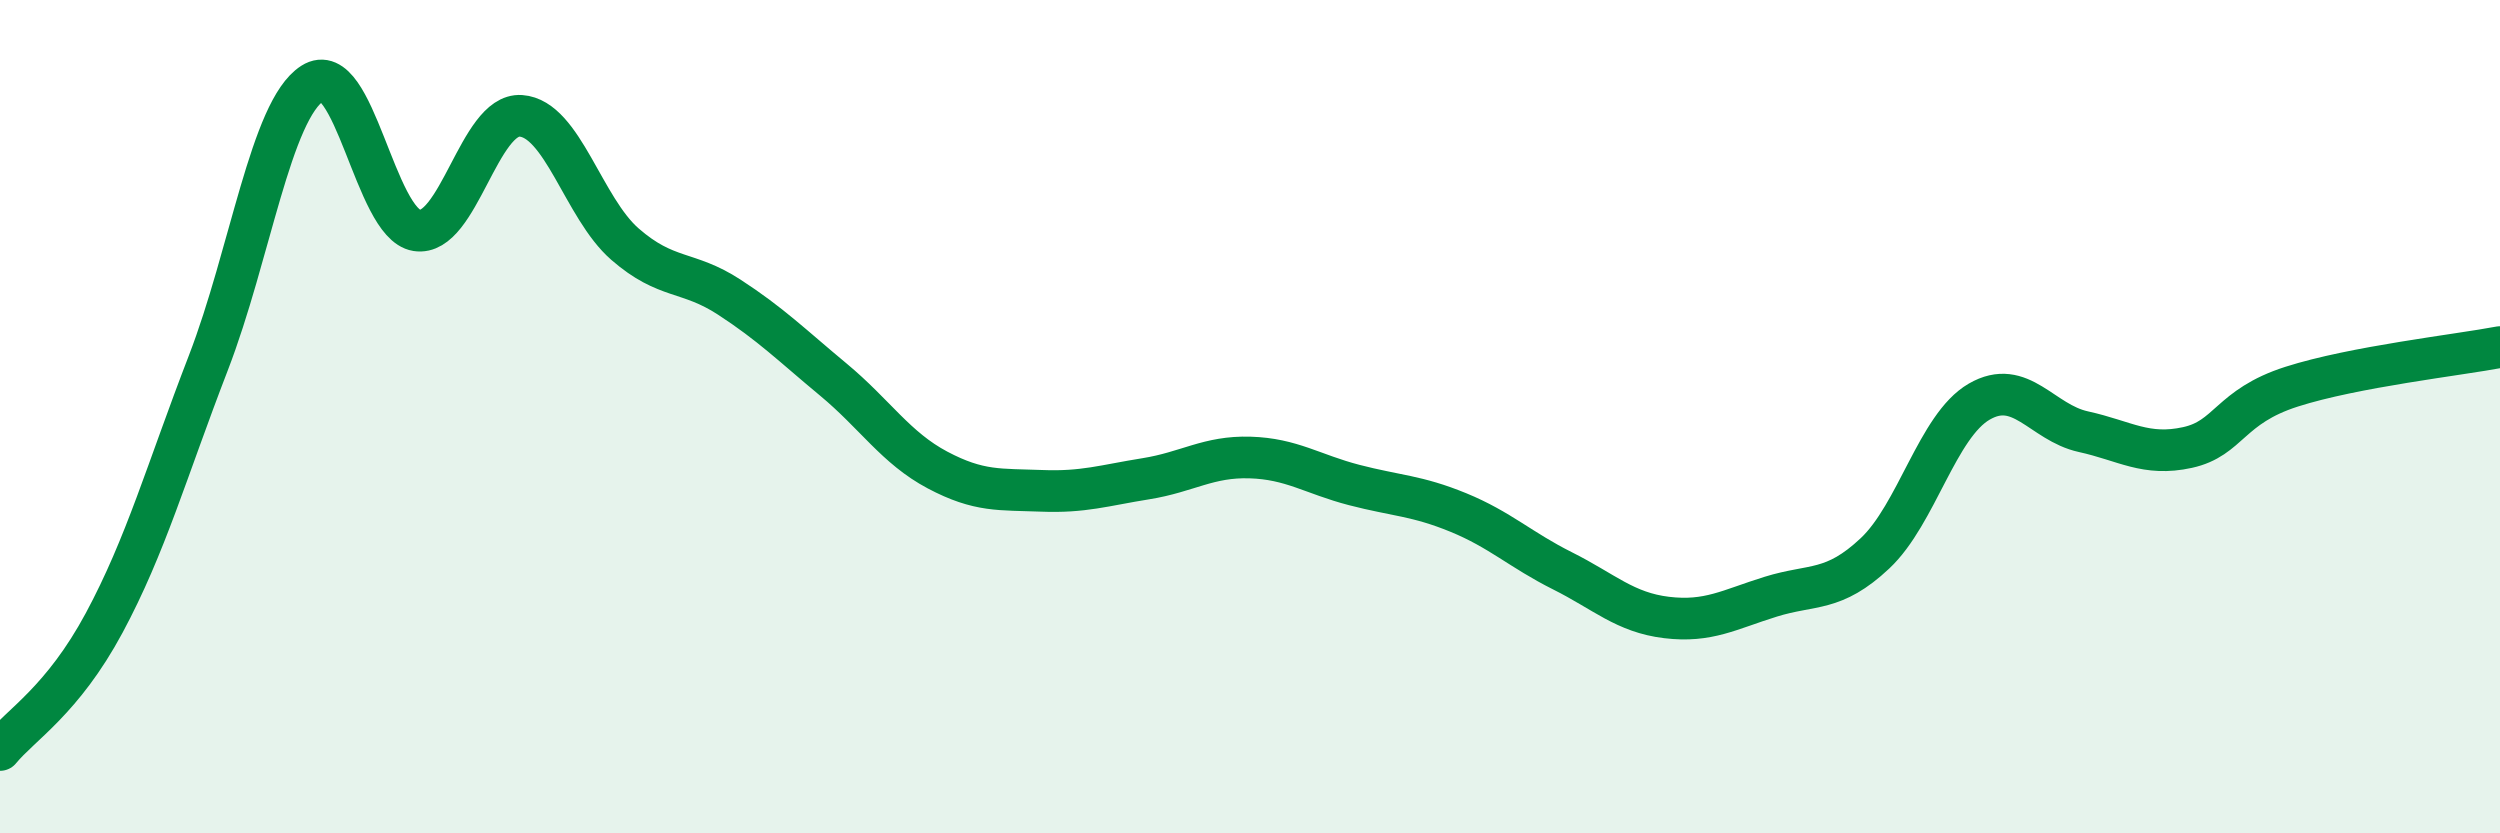 
    <svg width="60" height="20" viewBox="0 0 60 20" xmlns="http://www.w3.org/2000/svg">
      <path
        d="M 0,18 C 0.5,17.39 1.5,16.81 2.5,14.95 C 3.5,13.09 4,11.3 5,8.71 C 6,6.12 6.5,2.64 7.5,2 C 8.5,1.36 9,5.37 10,5.53 C 11,5.69 11.5,2.71 12.5,2.78 C 13.5,2.85 14,4.99 15,5.86 C 16,6.73 16.5,6.48 17.5,7.13 C 18.5,7.78 19,8.28 20,9.11 C 21,9.94 21.5,10.75 22.5,11.28 C 23.5,11.81 24,11.74 25,11.78 C 26,11.82 26.5,11.65 27.5,11.49 C 28.5,11.33 29,10.95 30,10.98 C 31,11.01 31.5,11.38 32.5,11.64 C 33.5,11.9 34,11.89 35,12.3 C 36,12.71 36.5,13.2 37.5,13.7 C 38.5,14.2 39,14.7 40,14.82 C 41,14.94 41.5,14.63 42.5,14.32 C 43.5,14.01 44,14.22 45,13.28 C 46,12.34 46.5,10.22 47.5,9.64 C 48.5,9.06 49,10.14 50,10.36 C 51,10.58 51.5,10.96 52.5,10.74 C 53.5,10.52 53.5,9.76 55,9.28 C 56.5,8.8 59,8.52 60,8.33L60 20L0 20Z"
        fill="#008740"
        opacity="0.1"
        stroke-linecap="round"
        stroke-linejoin="round"
      />
      <path
        d="M 0,18 C 0.5,17.39 1.5,16.81 2.5,14.95 C 3.5,13.09 4,11.3 5,8.71 C 6,6.12 6.5,2.64 7.5,2 C 8.5,1.36 9,5.37 10,5.53 C 11,5.69 11.5,2.71 12.5,2.78 C 13.5,2.85 14,4.99 15,5.86 C 16,6.73 16.5,6.48 17.5,7.13 C 18.5,7.78 19,8.28 20,9.11 C 21,9.94 21.5,10.75 22.5,11.28 C 23.5,11.81 24,11.74 25,11.78 C 26,11.82 26.5,11.65 27.5,11.49 C 28.5,11.33 29,10.95 30,10.98 C 31,11.01 31.5,11.38 32.5,11.64 C 33.5,11.9 34,11.89 35,12.3 C 36,12.71 36.5,13.2 37.5,13.7 C 38.5,14.2 39,14.7 40,14.82 C 41,14.94 41.5,14.63 42.5,14.32 C 43.5,14.01 44,14.22 45,13.28 C 46,12.34 46.5,10.22 47.5,9.64 C 48.5,9.06 49,10.14 50,10.36 C 51,10.58 51.5,10.96 52.5,10.74 C 53.5,10.52 53.5,9.76 55,9.28 C 56.5,8.8 59,8.52 60,8.33"
        stroke="#008740"
        stroke-width="1"
        fill="none"
        stroke-linecap="round"
        stroke-linejoin="round"
      />
    </svg>
  